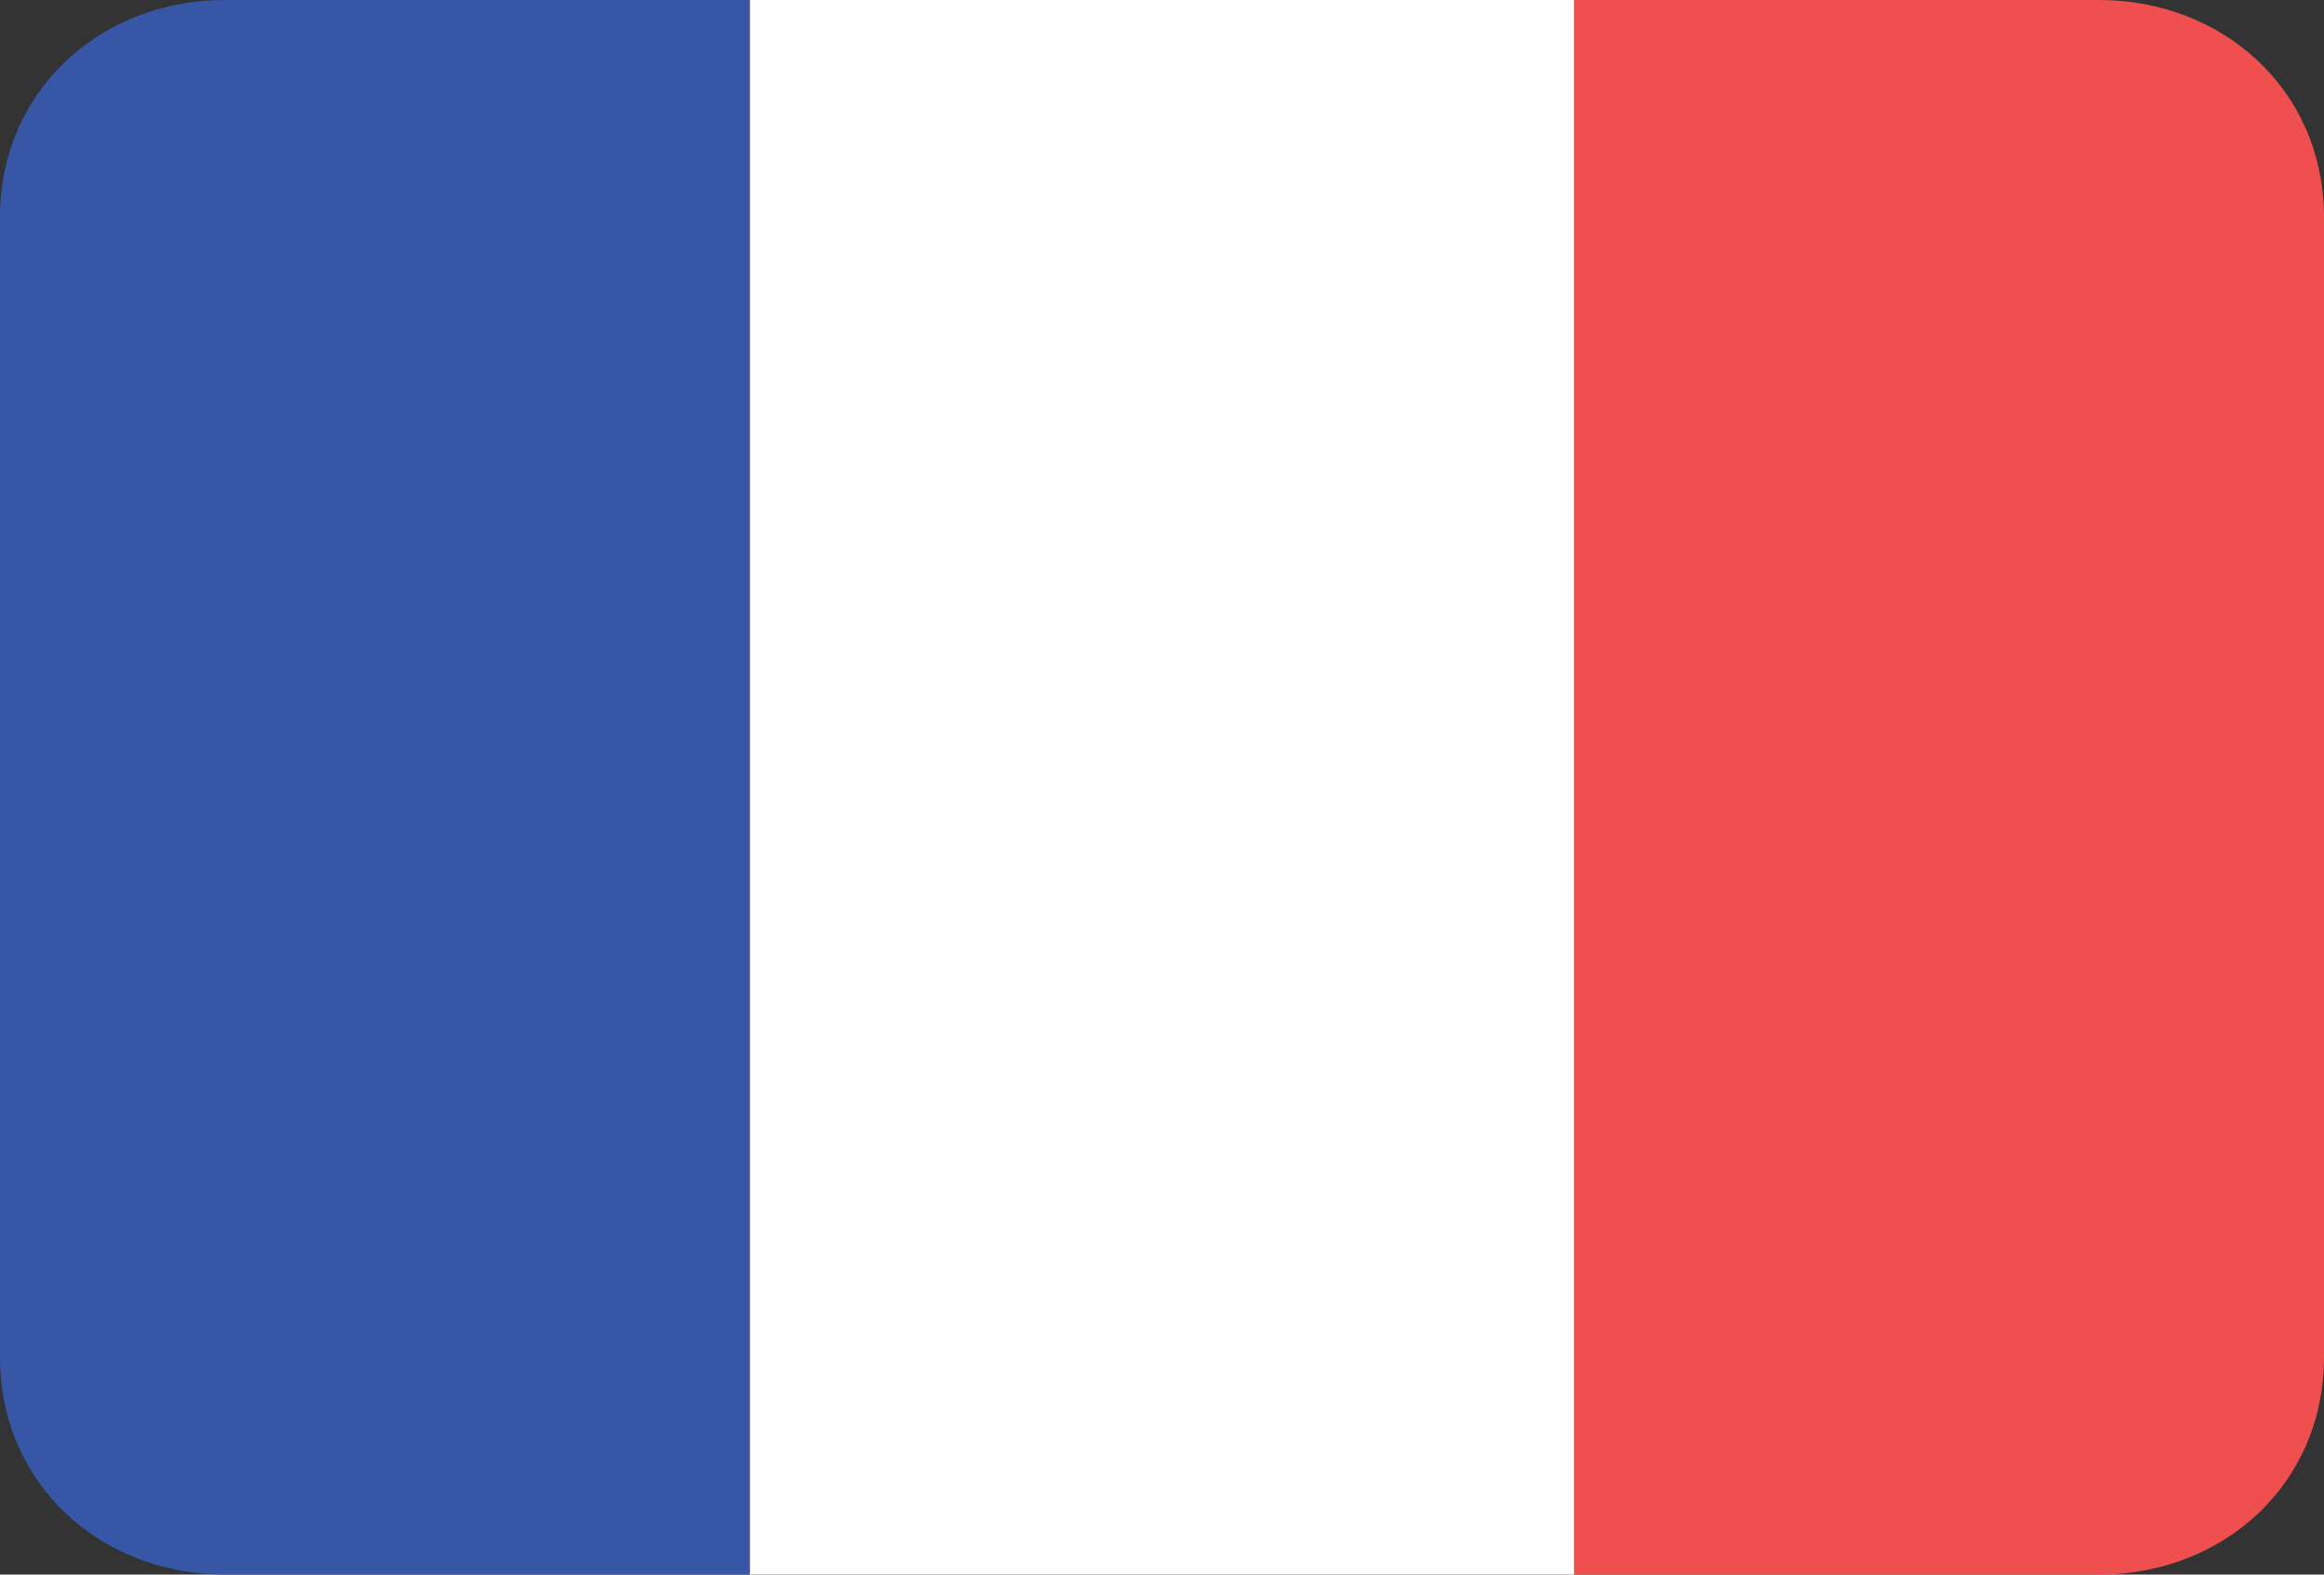 <svg version="1.1"
	 xmlns="http://www.w3.org/2000/svg" xmlns:xlink="http://www.w3.org/1999/xlink" xmlns:a="http://ns.adobe.com/AdobeSVGViewerExtensions/3.0/" viewBox="0 0 496 336">
<rect x="0" y="0" width="496" height="336" fill="#333333" stroke="none"/>
<rect x="160" style="fill:#FFFFFF;" width="176" height="336"/>
<path style="fill:#3757A6;" d="M160,0H48C21.6,0,0,19.2,0,46.4v243.2C0,316.8,21.6,336,48,336h112V0z"/>
<path style="fill:#EF4F4E;" d="M448,0H336v336h112c26.4,0,48-19.2,48-46.4V46.4C496,19.2,474.4,0,448,0z"/>
</svg>